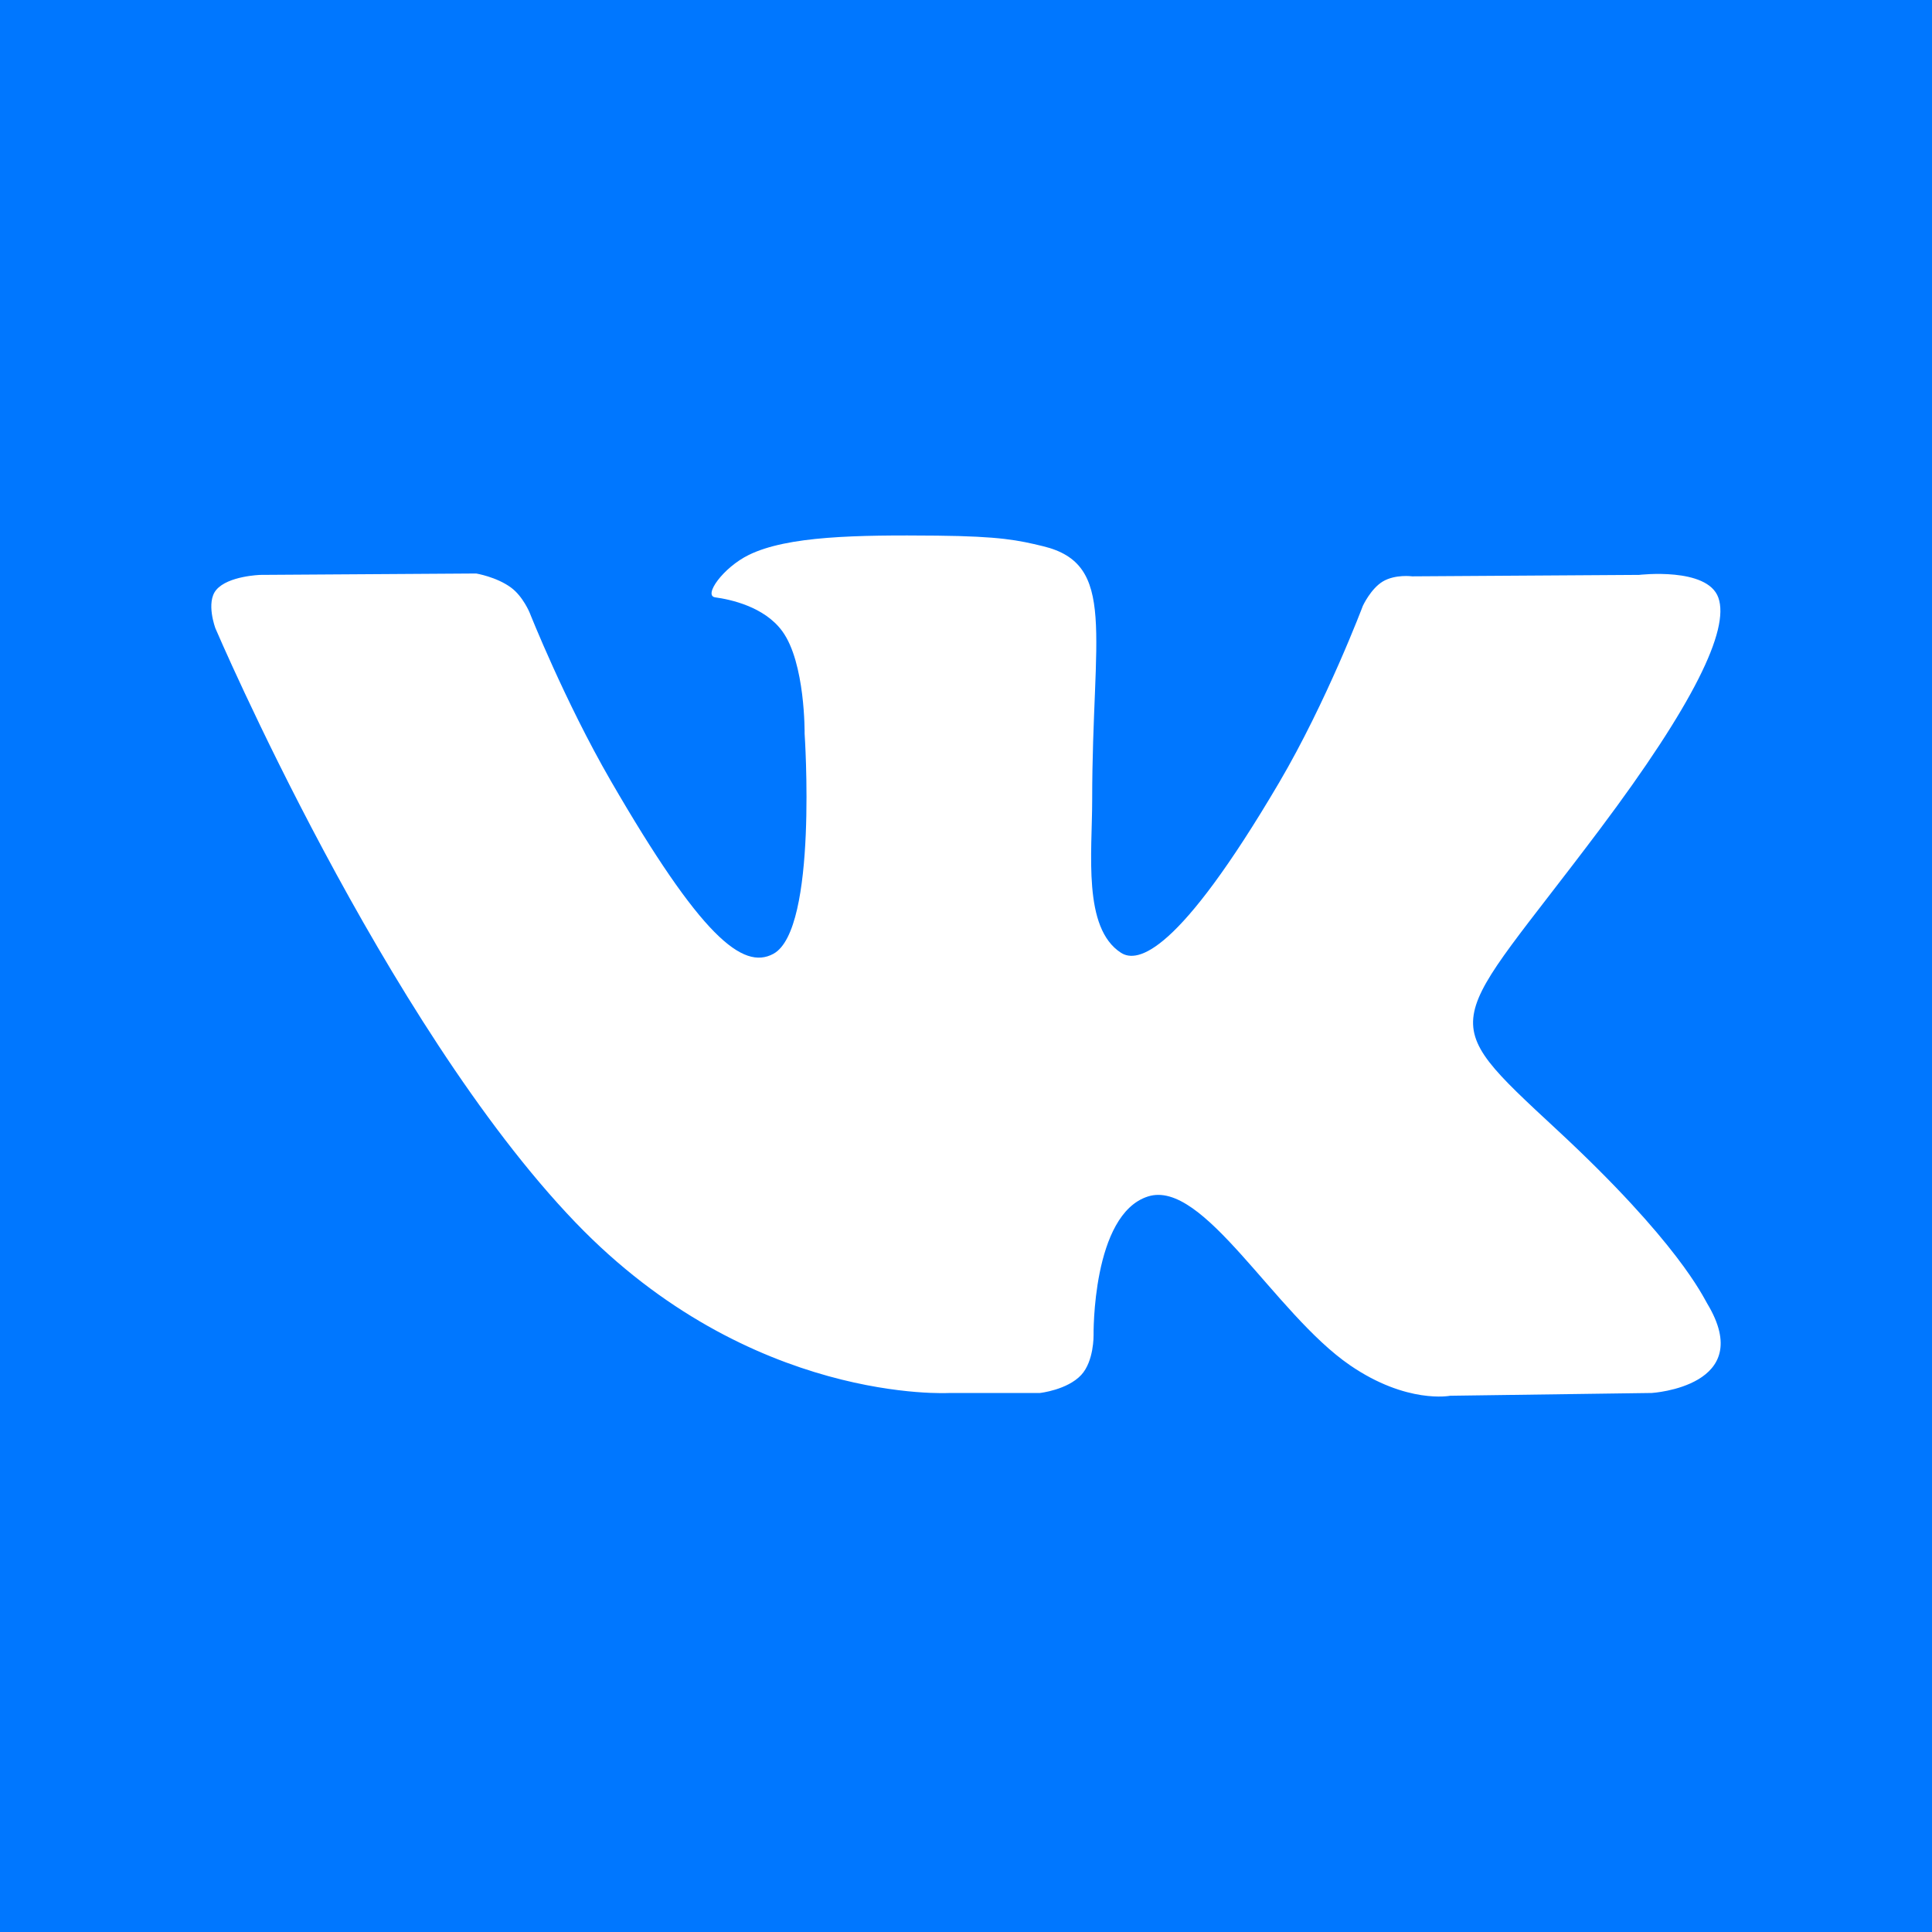 <svg width="32" height="32" viewBox="0 0 32 32" fill="none" xmlns="http://www.w3.org/2000/svg">
<rect x="0" y="0" width="32" height="32" fill="#333333" stroke="none"/>
<g clip-path="url(#clip0_293_3345)">
<path d="M32 0H0V32H32V0Z" fill="#0077FF"/>
<path fill-rule="evenodd" clip-rule="evenodd" d="M15.732 23.072H17.226C17.226 23.072 17.677 23.022 17.908 22.774C18.12 22.546 18.113 22.117 18.113 22.117C18.113 22.117 18.084 20.112 19.015 19.817C19.932 19.526 21.11 21.755 22.359 22.612C23.303 23.26 24.02 23.118 24.02 23.118L27.359 23.072C27.359 23.072 29.105 22.964 28.277 21.591C28.209 21.479 27.795 20.575 25.795 18.719C23.701 16.776 23.982 17.09 26.503 13.729C28.039 11.682 28.653 10.433 28.461 9.898C28.278 9.388 27.149 9.522 27.149 9.522L23.39 9.546C23.39 9.546 23.111 9.508 22.904 9.631C22.703 9.752 22.573 10.035 22.573 10.035C22.573 10.035 21.977 11.618 21.184 12.966C19.511 15.808 18.841 15.958 18.567 15.781C17.931 15.37 18.09 14.129 18.09 13.247C18.09 10.493 18.508 9.344 17.276 9.047C16.868 8.948 16.567 8.883 15.522 8.872C14.181 8.859 13.045 8.877 12.403 9.191C11.975 9.401 11.645 9.867 11.846 9.894C12.095 9.928 12.657 10.046 12.955 10.452C13.341 10.976 13.327 12.153 13.327 12.153C13.327 12.153 13.549 15.396 12.81 15.798C12.303 16.074 11.608 15.511 10.116 12.932C9.352 11.611 8.774 10.151 8.774 10.151C8.774 10.151 8.663 9.878 8.464 9.732C8.224 9.555 7.887 9.499 7.887 9.499L4.315 9.522C4.315 9.522 3.778 9.537 3.582 9.77C3.406 9.978 3.568 10.407 3.568 10.407C3.568 10.407 6.364 16.95 9.531 20.247C12.435 23.27 15.732 23.072 15.732 23.072Z" fill="white"/>
</g>
<defs>
<clipPath id="clip0_293_3345">
<rect width="32" height="32" fill="white"/>
</clipPath>
</defs>
</svg>

